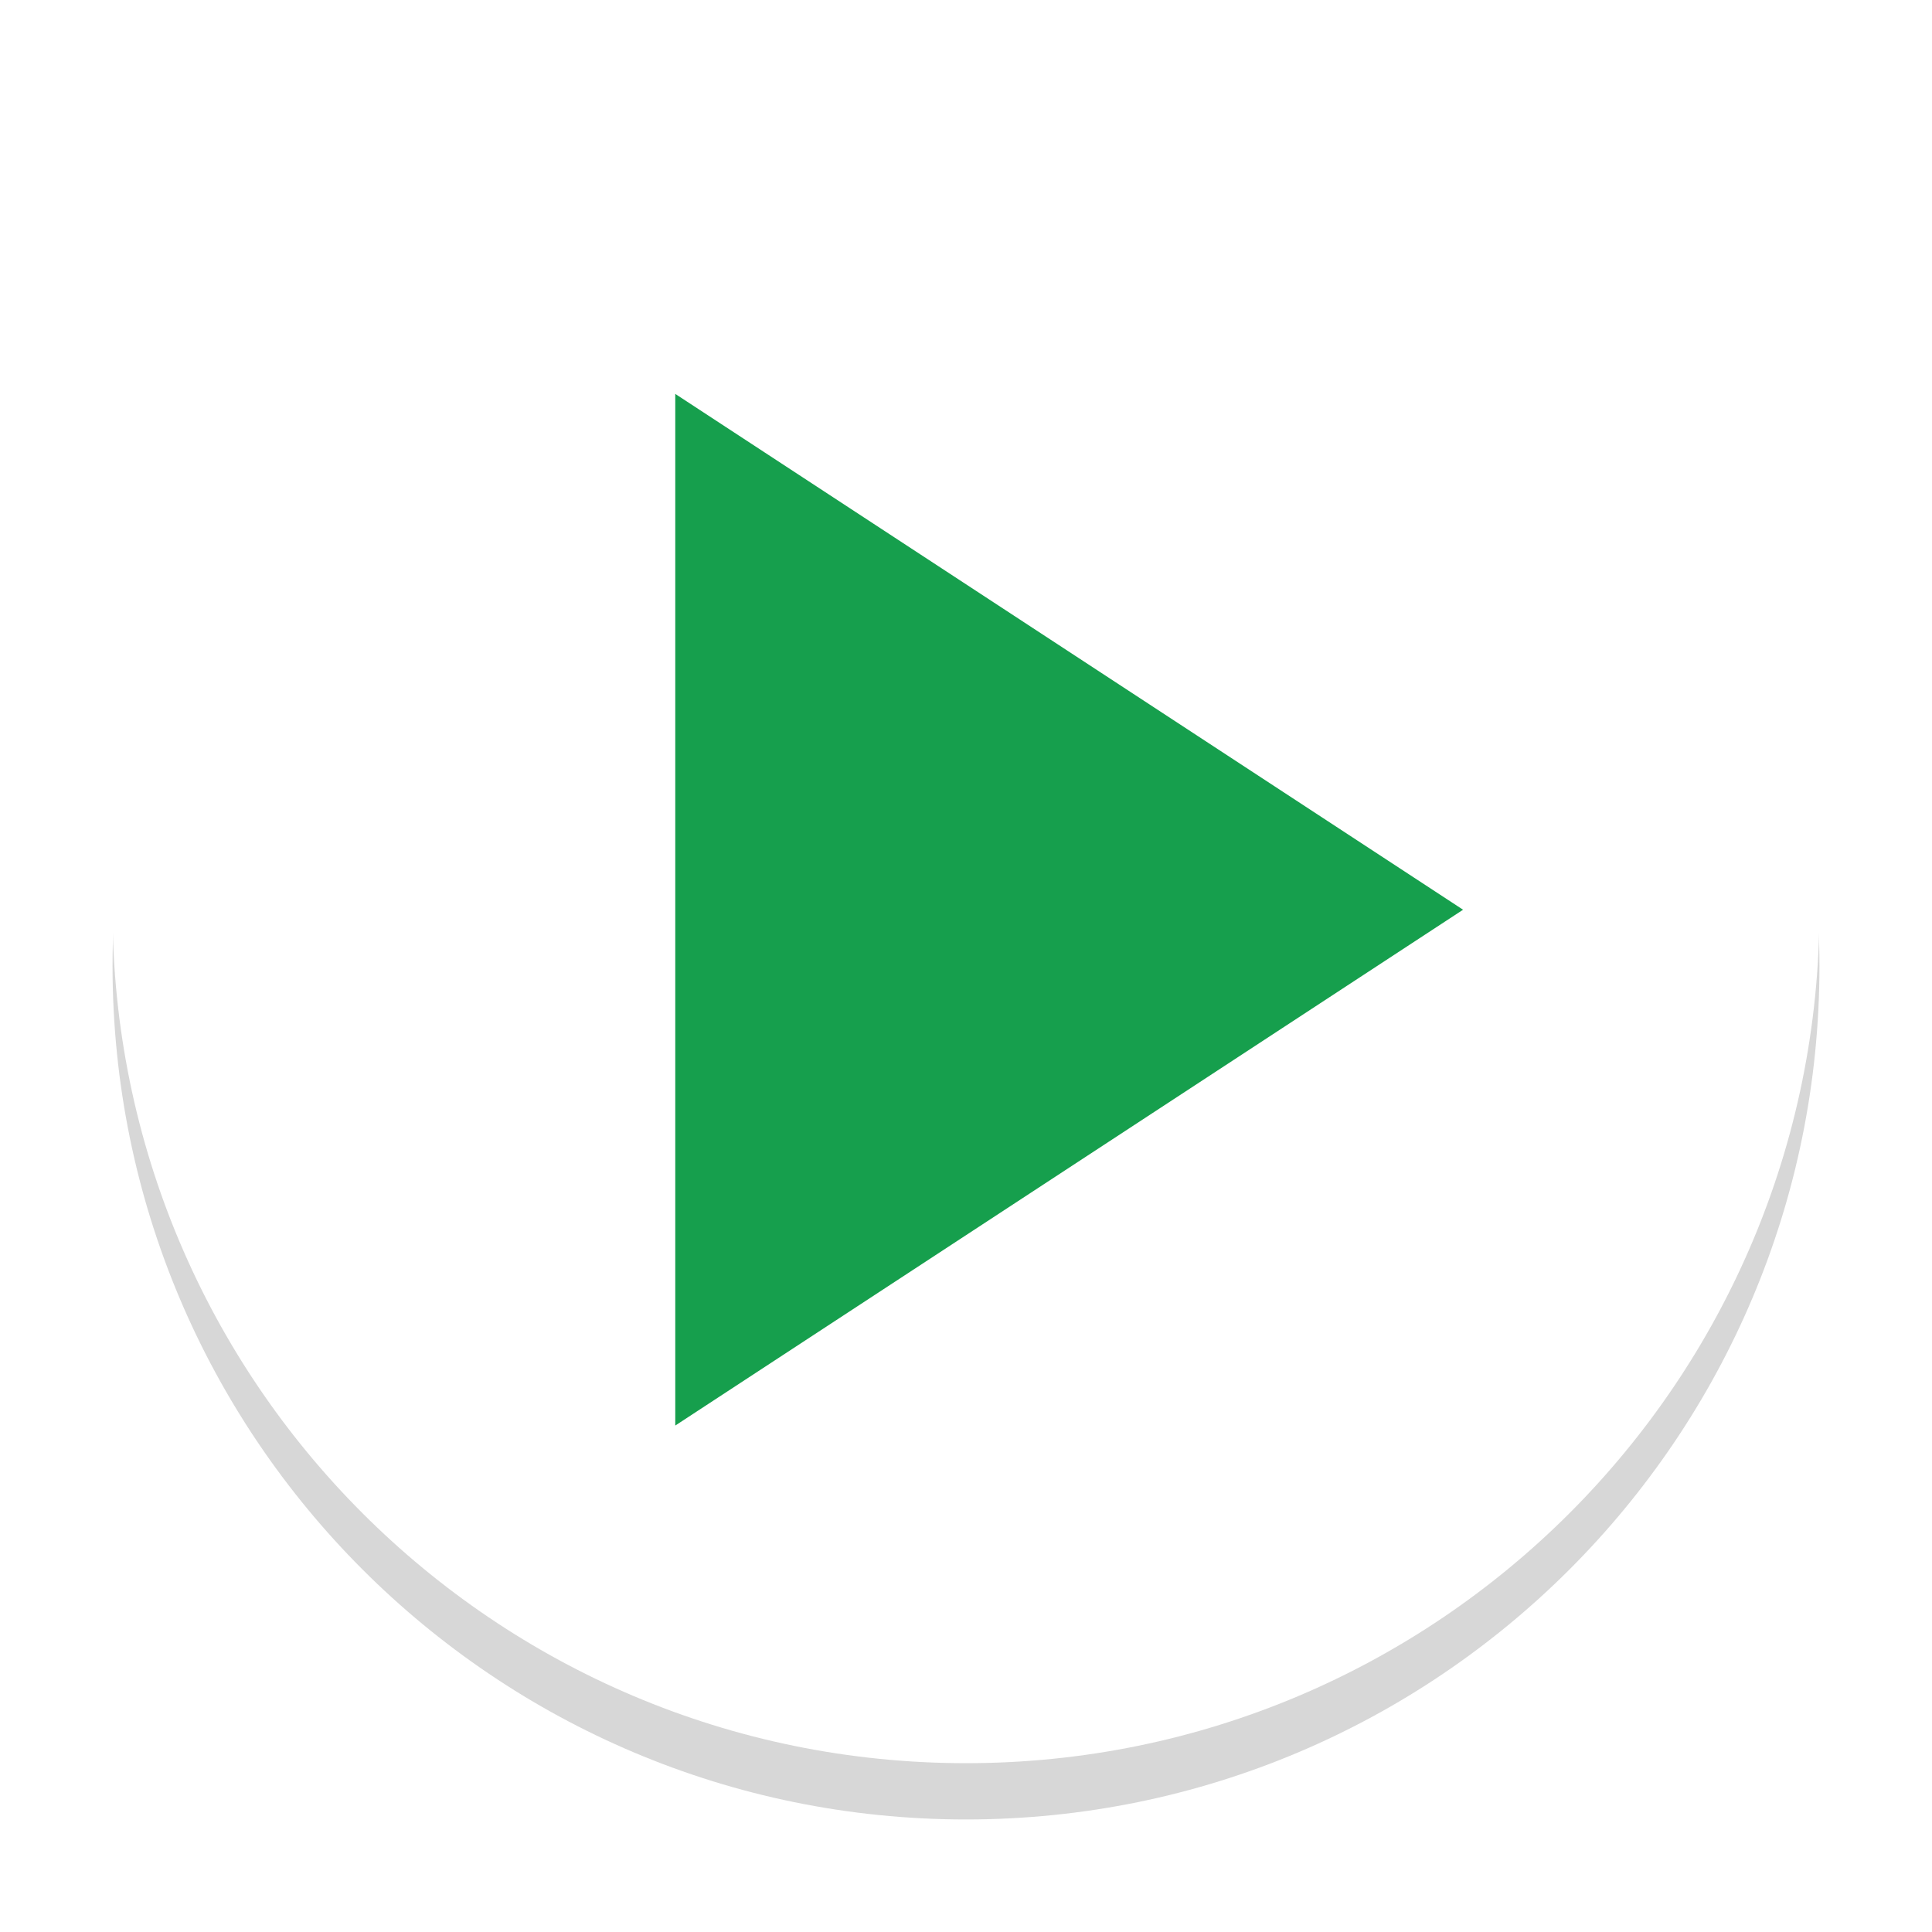 <svg width="103" height="103" xmlns="http://www.w3.org/2000/svg" viewBox="0 0 103 103"><defs><filter id="a" width="123" height="126" x="-10" y="-13" filterUnits="userSpaceOnUse"><feOffset dy="3" result="FeOffset1052Out" in="SourceGraphic"/><feGaussianBlur stdDeviation="2.4 2.4" result="FeGaussianBlur1053Out" in="FeOffset1052Out"/></filter><mask id="b" x="-1" y="-1" width="2" height="2"><path fill="#fff" d="M6 3h91v91H6z"/><path d="M6 48.5C6 23.371 26.371 3 51.5 3S97 23.371 97 48.5 76.629 94 51.5 94 6 73.629 6 48.5z"/></mask></defs><g filter="url(#a)"><path d="M6 48.5C6 23.371 26.371 3 51.5 3S97 23.371 97 48.5 76.629 94 51.5 94 6 73.629 6 48.5z" fill="none" stroke-opacity=".16" stroke-width="0" mask="url(&quot;#b&quot;)"/><path d="M6 48.5C6 23.371 26.371 3 51.5 3S97 23.371 97 48.5 76.629 94 51.5 94 6 73.629 6 48.5z" fill-opacity=".16"/></g><path d="M6 48.5C6 23.371 26.371 3 51.5 3S97 23.371 97 48.5 76.629 94 51.5 94 6 73.629 6 48.5z" fill="#fff"/><g transform="rotate(90 57 48.5)"><path d="M57 27.5l27.5 42h-55z" fill="#169f4d"/></g></svg>